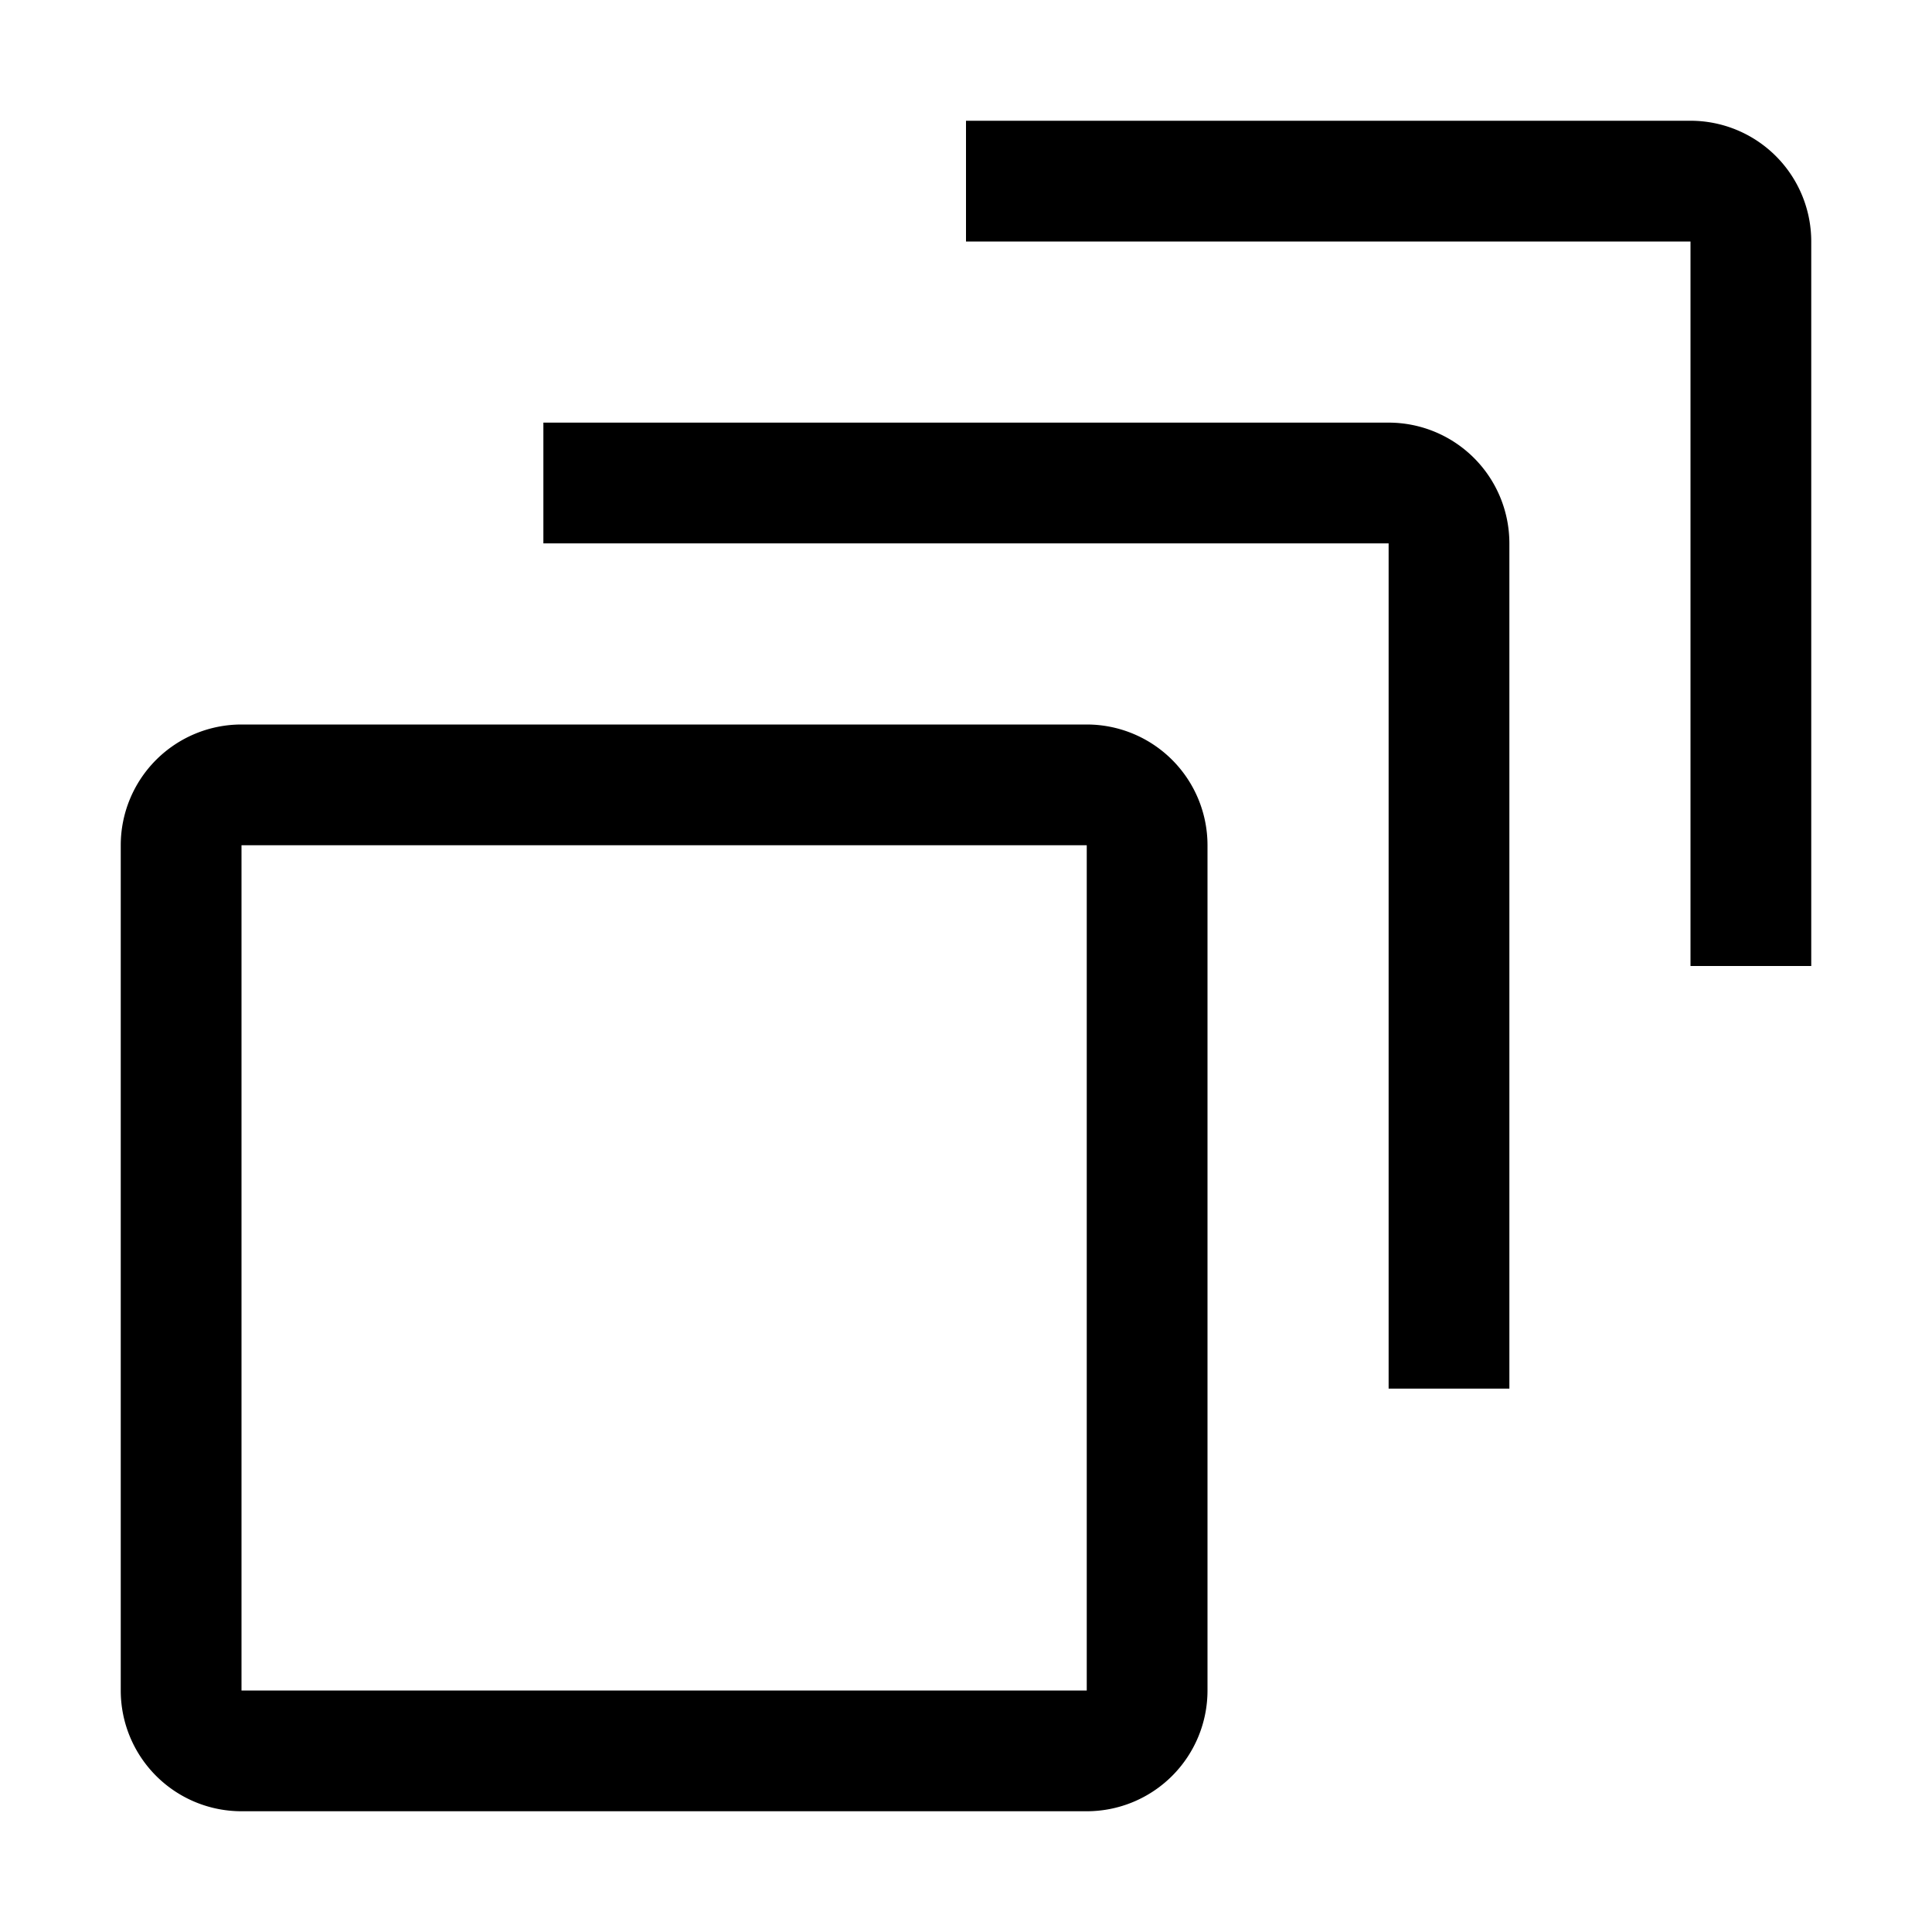 <?xml version="1.0"?><svg id="icon" viewBox="0 0 32 32" xmlns="http://www.w3.org/2000/svg"><defs><style>.cls-1{fill:none;}</style></defs><title/><path d="M18,30H4a2,2,0,0,1-2-2V14a2,2,0,0,1,2-2H18a2,2,0,0,1,2,2V28A2,2,0,0,1,18,30ZM4,14V28H18V14Z"/><path d="M25,23H23V9H9V7H23a2,2,0,0,1,2,2Z"/><path d="M30,16H28V4H16V2H28a2,2,0,0,1,2,2Z"/><rect class="cls-1" data-name="&lt;Transparent Rectangle&gt;" height="32" id="_Transparent_Rectangle_" width="32"/></svg>